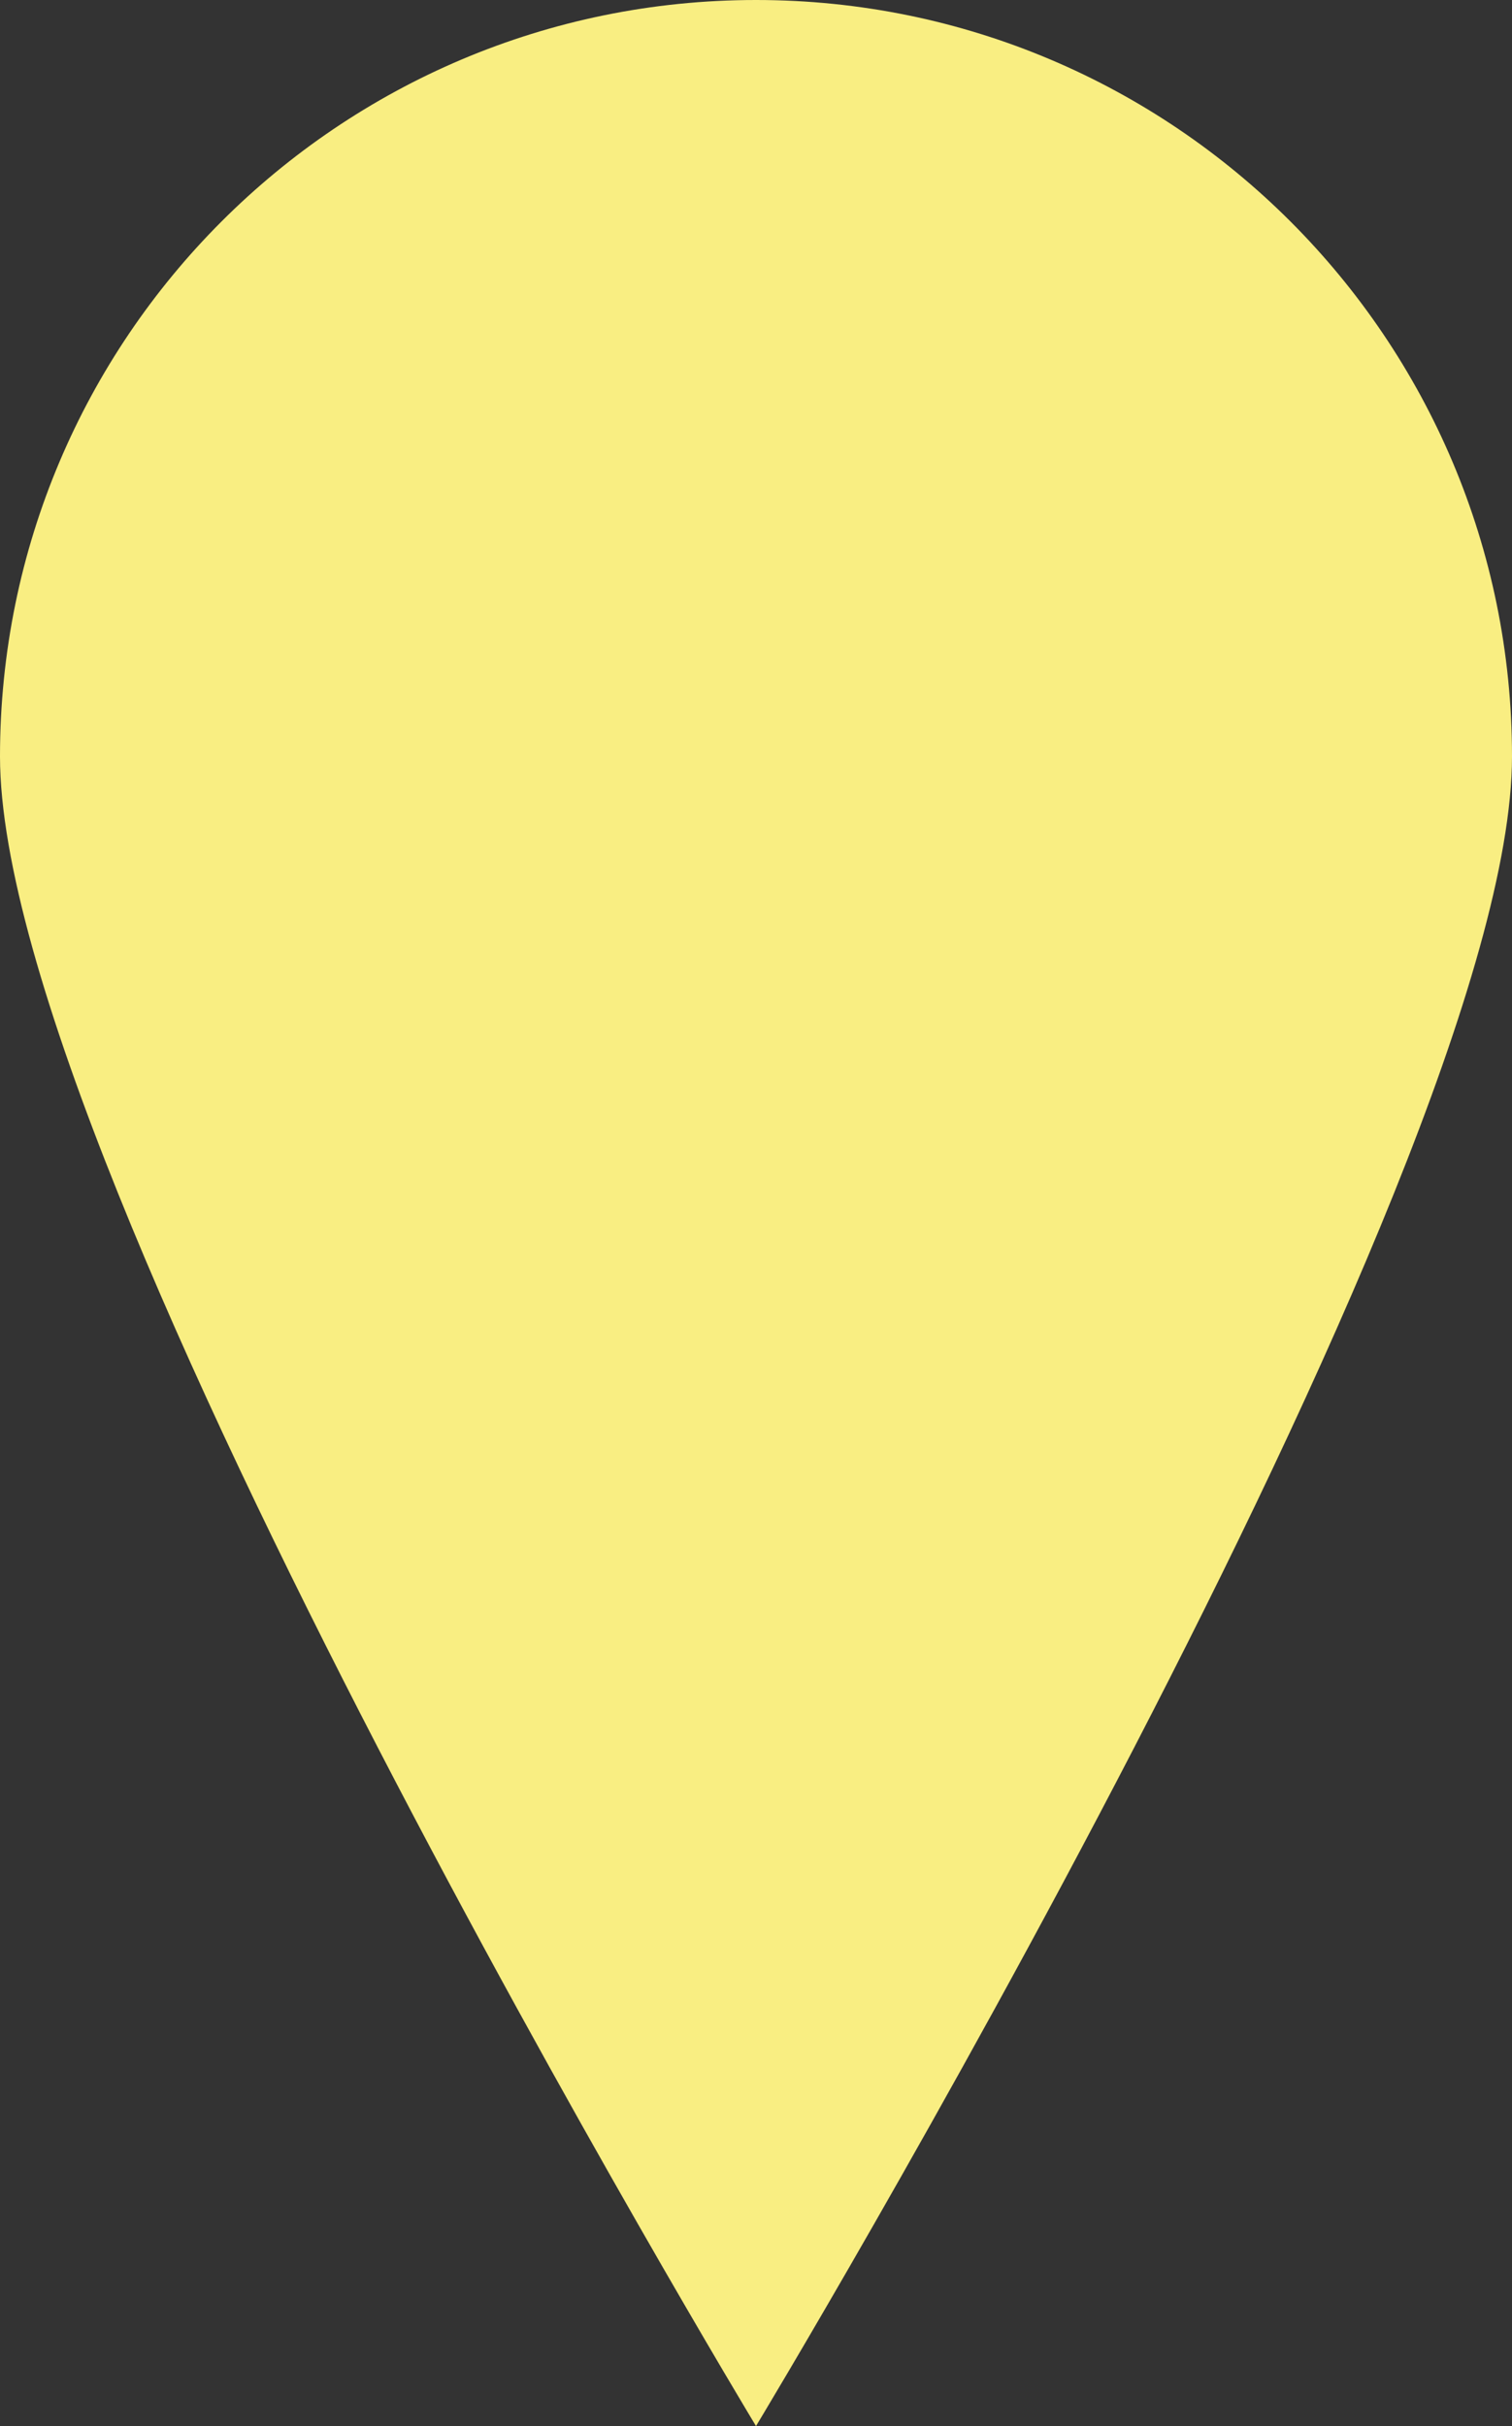 <?xml version="1.0" encoding="UTF-8"?>
<svg id="uuid-e1b8f589-b155-4cc0-848a-a2255b83ae7e" xmlns="http://www.w3.org/2000/svg" width="24.7" height="39.61" viewBox="0 0 24.7 39.61">
  <rect x="0" y="0" width="24.7" height="39.61" fill="#333333" stroke="none"/>
  <defs>
    <style>
      .cls-1 {
        fill: #f9ee82;
        stroke-width: 0px;
      }
    </style>
  </defs>
  <g id="uuid-5adcd3d2-e8a6-48e2-9f5f-bb472a1e1106">
    <path class="cls-1" d="M12.35,38.79C10.32,35.37.42,18.33.42,12.35.42,9.16,1.66,6.17,3.91,3.91,6.17,1.66,9.16.42,12.35.42s6.18,1.24,8.44,3.5,3.5,5.25,3.5,8.44c0,5.98-9.91,23.02-11.93,26.44h0Z"/>
    <path class="cls-1" d="M12.35.84c-3.08,0-5.97,1.2-8.14,3.37C2.04,6.39.84,9.28.84,12.35c0,2.66,2.1,8.12,6.08,15.79,2.16,4.17,4.34,7.96,5.43,9.82,1.09-1.86,3.28-5.65,5.43-9.82,3.98-7.68,6.08-13.14,6.08-15.79,0-3.08-1.2-5.97-3.37-8.14-2.18-2.18-5.07-3.37-8.14-3.37M12.35,0C19.17,0,24.7,5.53,24.7,12.35s-12.35,27.26-12.35,27.26C12.35,39.61,0,19.17,0,12.35S5.53,0,12.35,0Z"/>
  </g>
</svg>